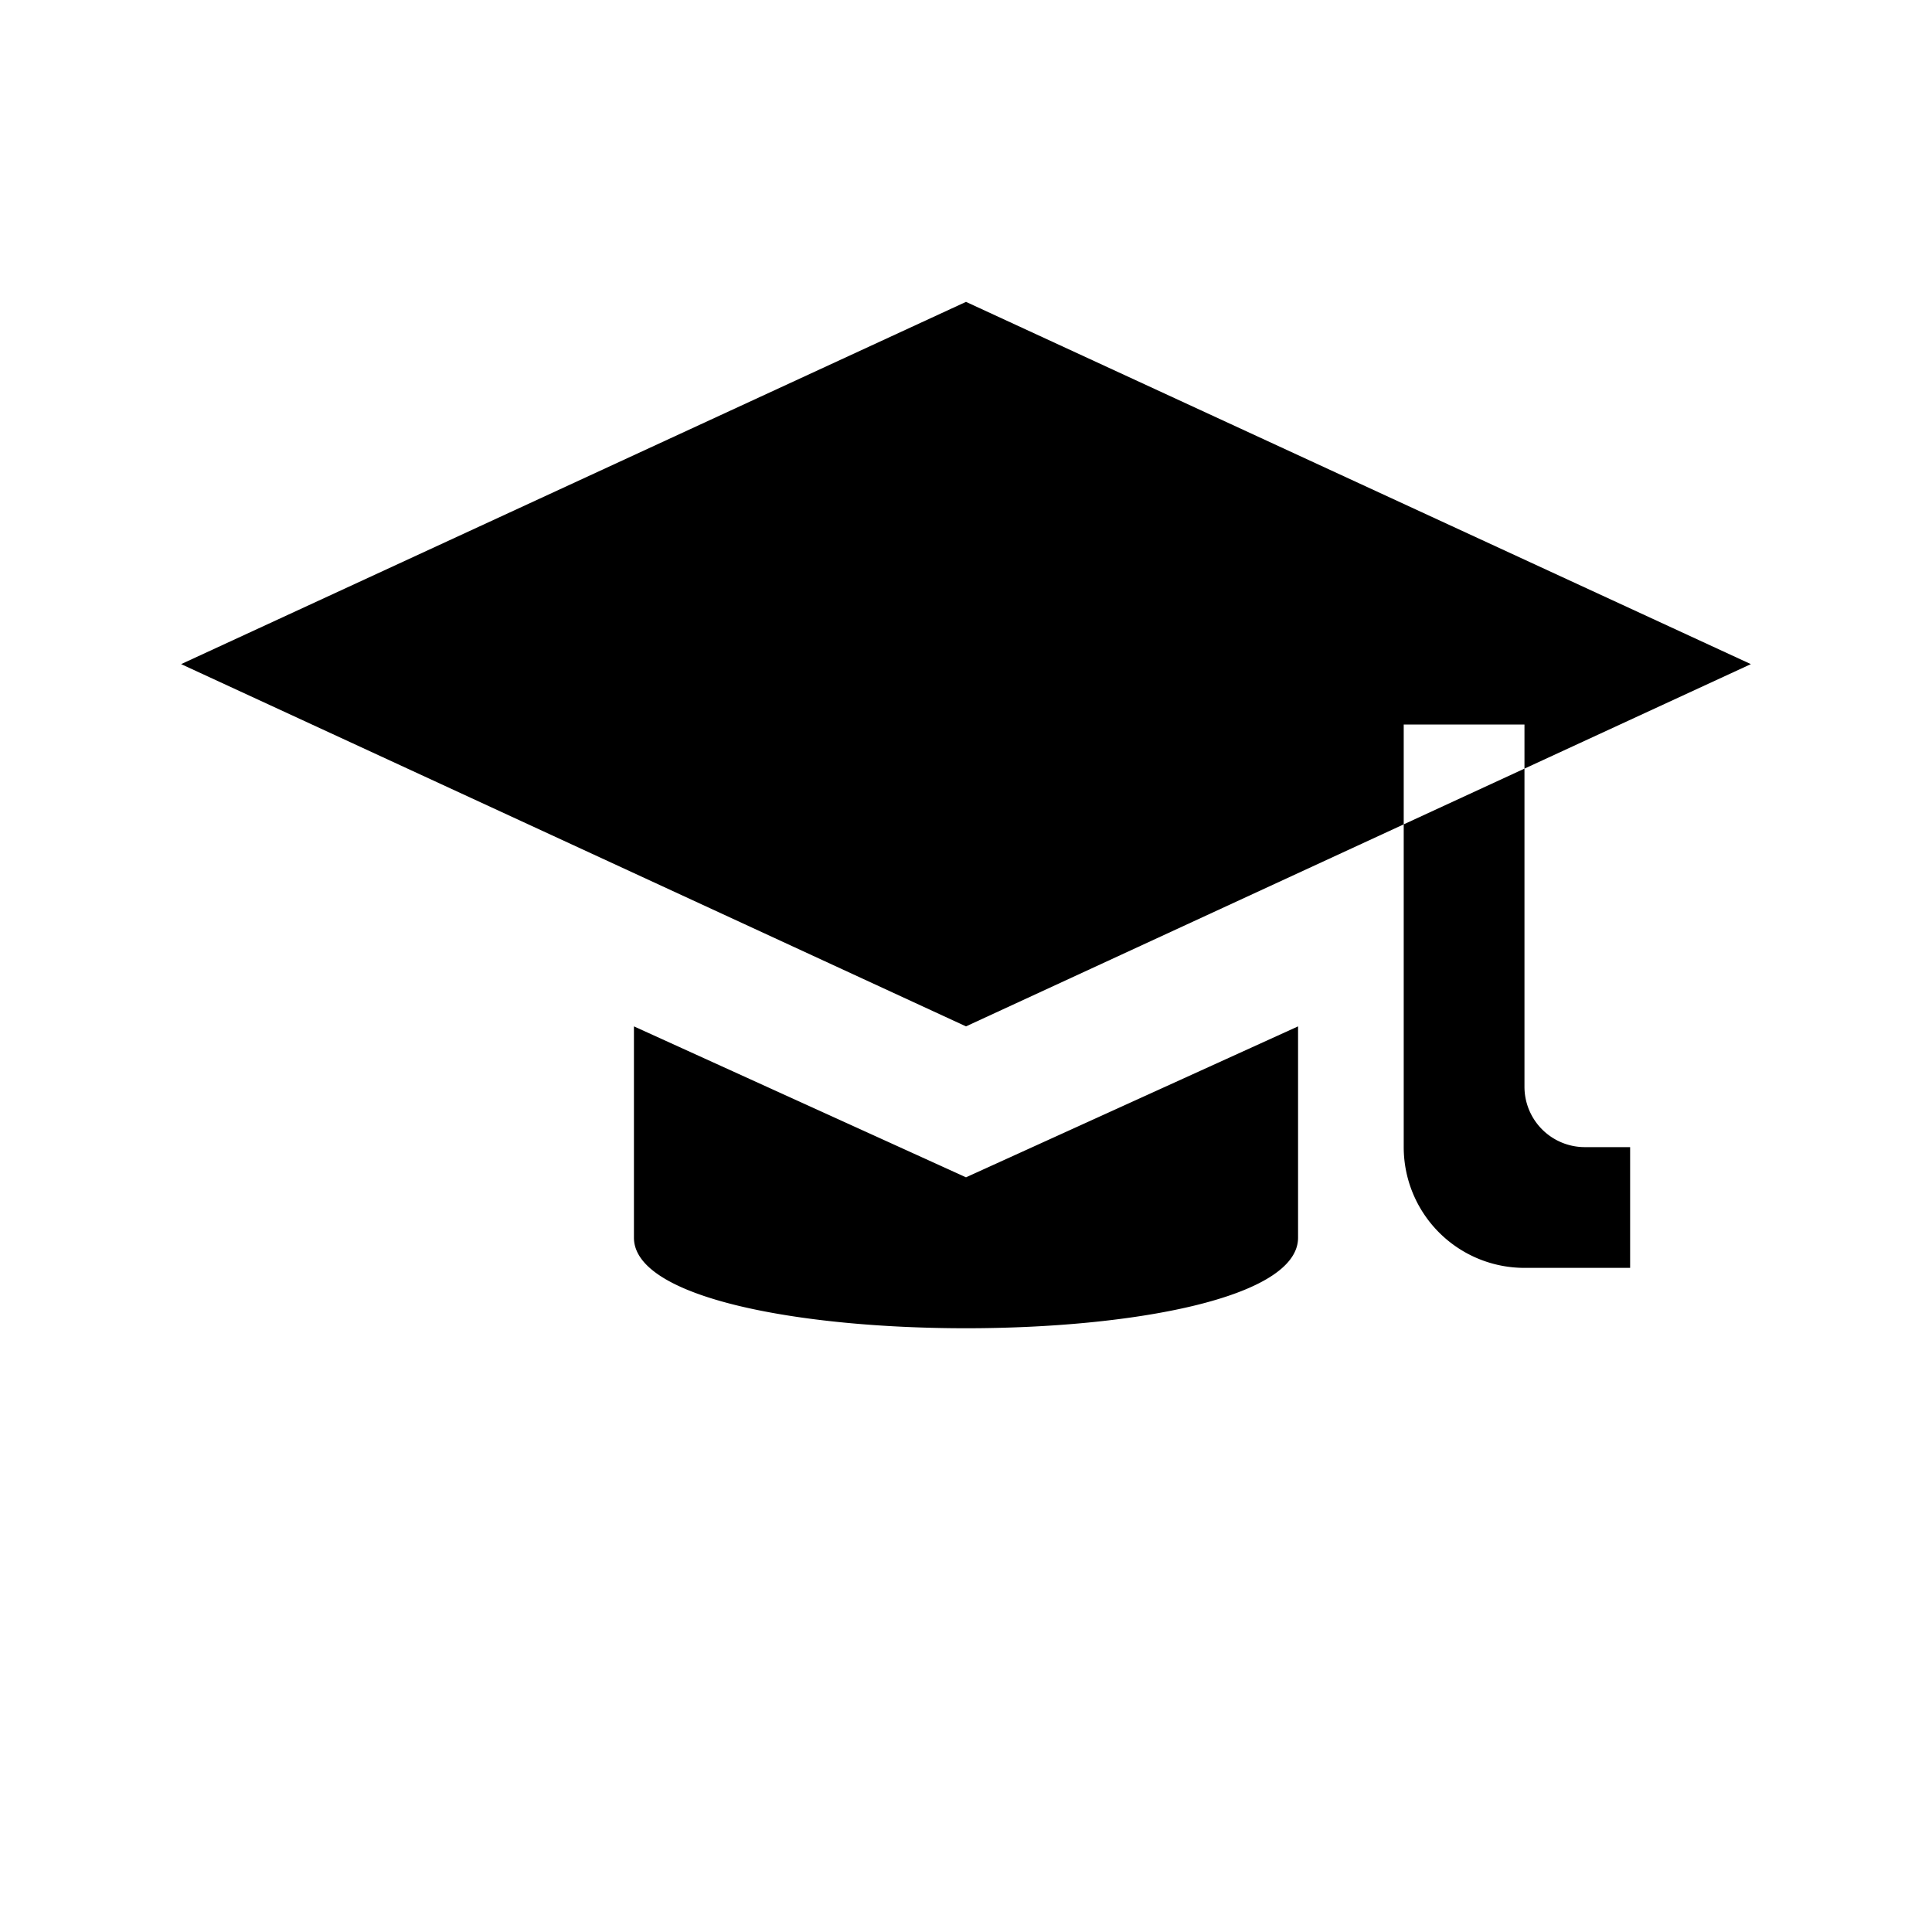 <?xml version="1.0" encoding="UTF-8"?>
<svg xmlns="http://www.w3.org/2000/svg" viewBox="0 0 64 64">
  <!-- Monochrome mask for Safari pinned tabs -->
  <path fill="#000" d="M32 10L6 22l26 12 26-12-26-12zM21 34v7c0 4 22 4 22 0v-7l-11 5-11-5zM50.5 24v12a2 2 0 0 0 2 2H54v4h-3.5a4 4 0 0 1-4-4V24z"/>
</svg>
